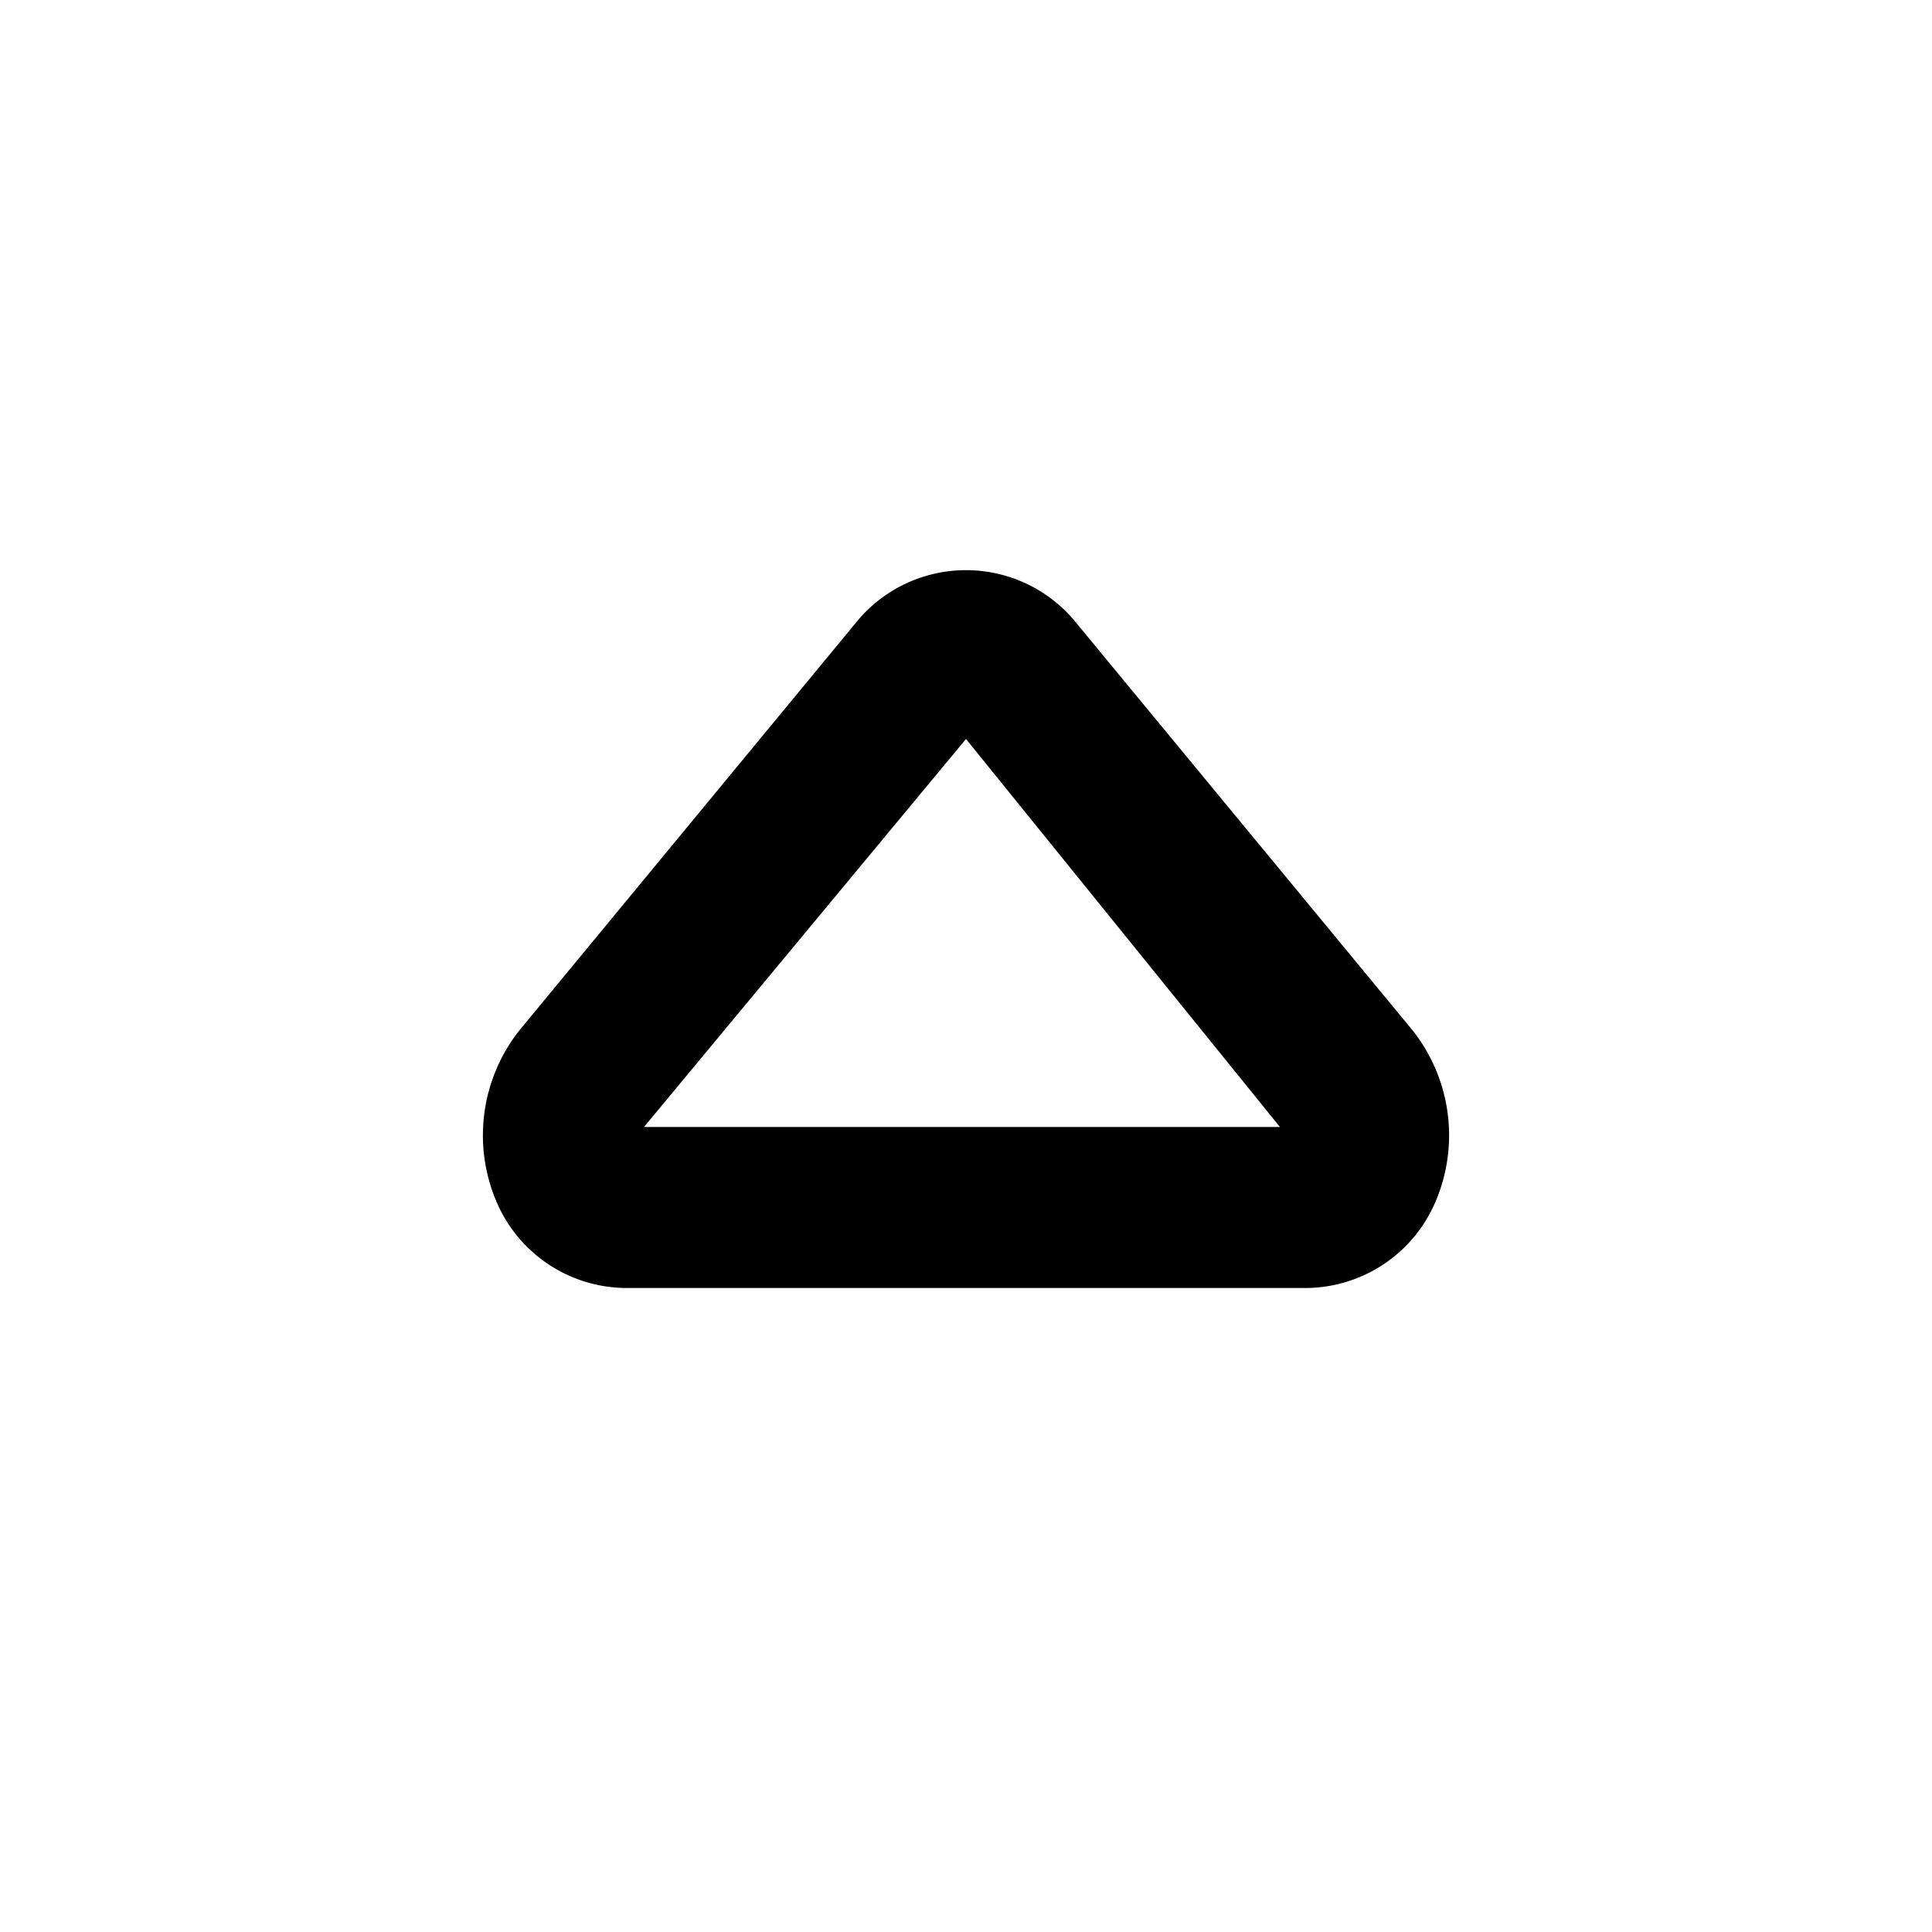 <svg xmlns="http://www.w3.org/2000/svg" viewBox="0 0 24 24"><g data-name="Layer 2"><g data-name="arrow-up"><rect width="24" height="24" transform="rotate(90 12 12)" opacity="0"/><path d="M16.21 16H7.79a1.76 1.76 0 0 1-1.59-1 2.1 2.1 0 0 1 .26-2.21l4.21-5.1a1.76 1.76 0 0 1 2.66 0l4.21 5.1A2.1 2.1 0 0 1 17.8 15a1.76 1.76 0 0 1-1.59 1zM8 14h7.9L12 9.18z"/></g></g></svg>